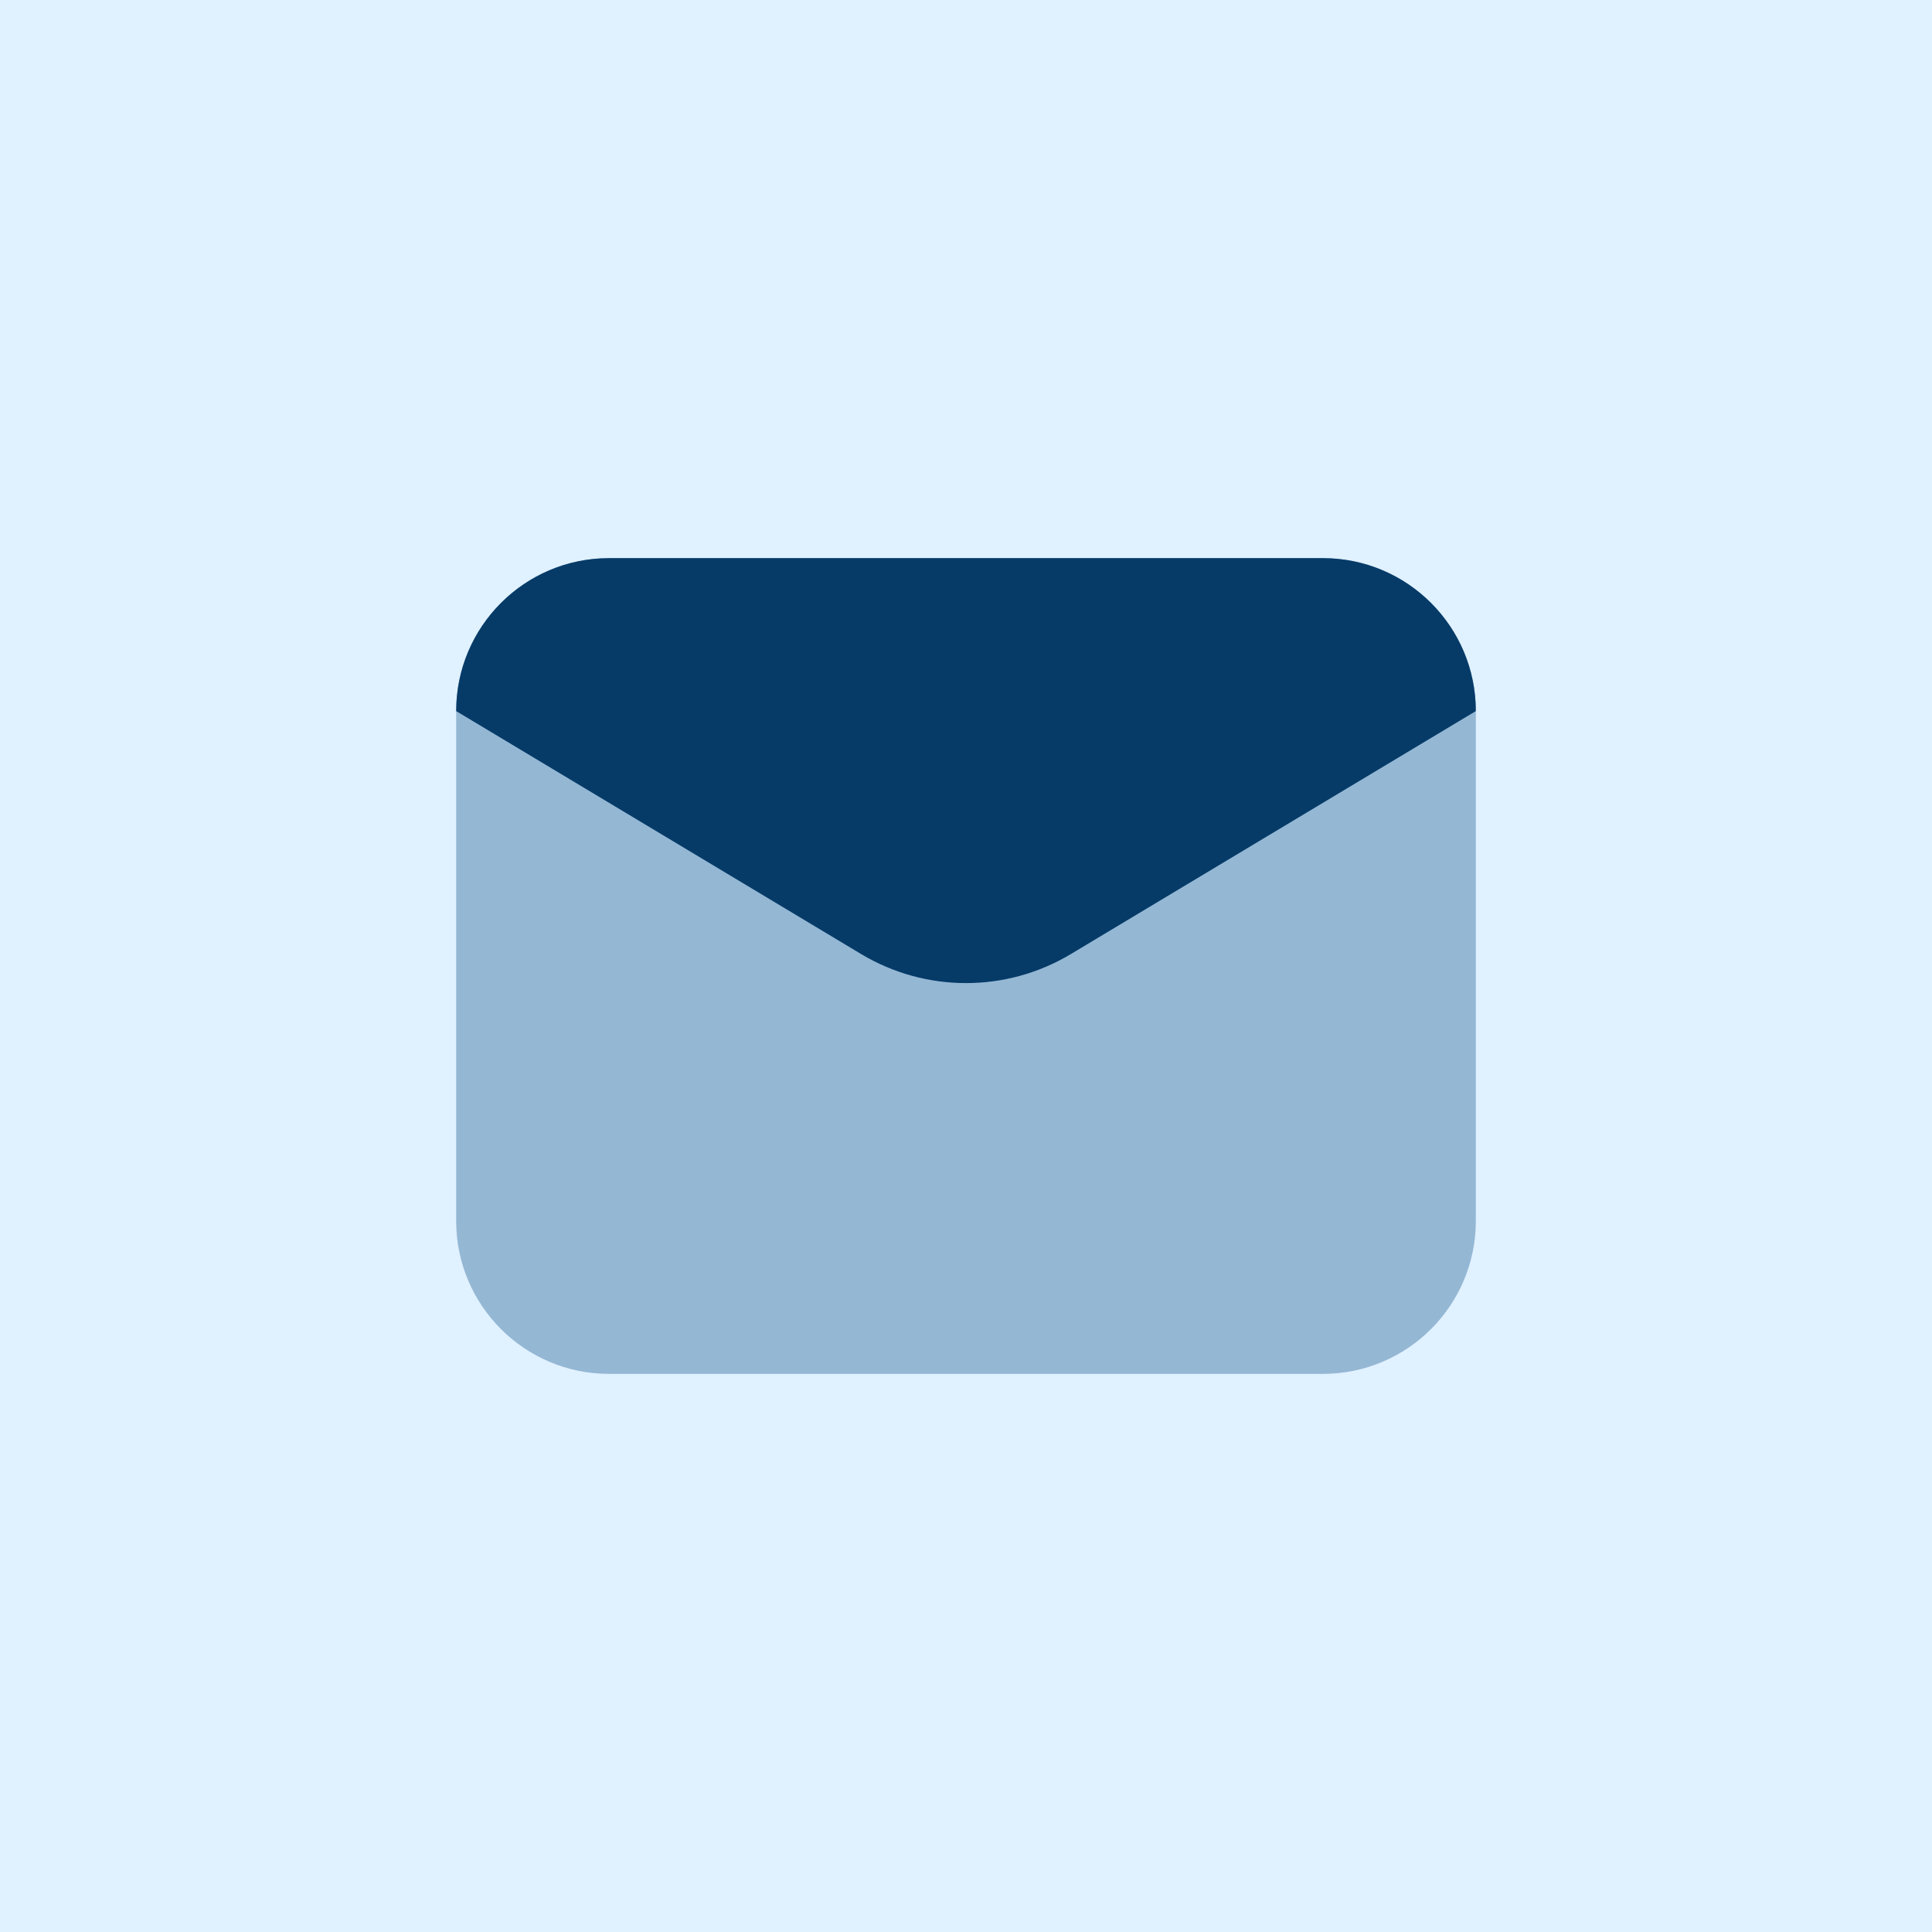 <svg width="72" height="72" viewBox="0 0 72 72" fill="none" xmlns="http://www.w3.org/2000/svg">
<rect x="0" y="0" width="72" height="72" fill="#808080" stroke="none"/>
<g clip-path="url(#clip0_19_602)">
<path d="M72 0H0V72H72V0Z" fill="#E0F1FF"/>
<path opacity="0.35" d="M49.3 51.2H22.7C19.552 51.2 17 48.648 17 45.5V26.5C17 23.352 19.552 20.8 22.7 20.8H49.3C52.448 20.8 55 23.352 55 26.5V45.5C55 48.648 52.448 51.2 49.3 51.2Z" fill="#084B83"/>
<path d="M32.09 35.554L17 26.5C17 23.352 19.552 20.8 22.7 20.8H49.3C52.448 20.8 55 23.352 55 26.5L39.91 35.554C37.503 36.998 34.497 36.998 32.09 35.554Z" fill="#063B68"/>
</g>
<defs>
<clipPath id="clip0_19_602">
<rect width="72" height="72" fill="white"/>
</clipPath>
</defs>
</svg>
